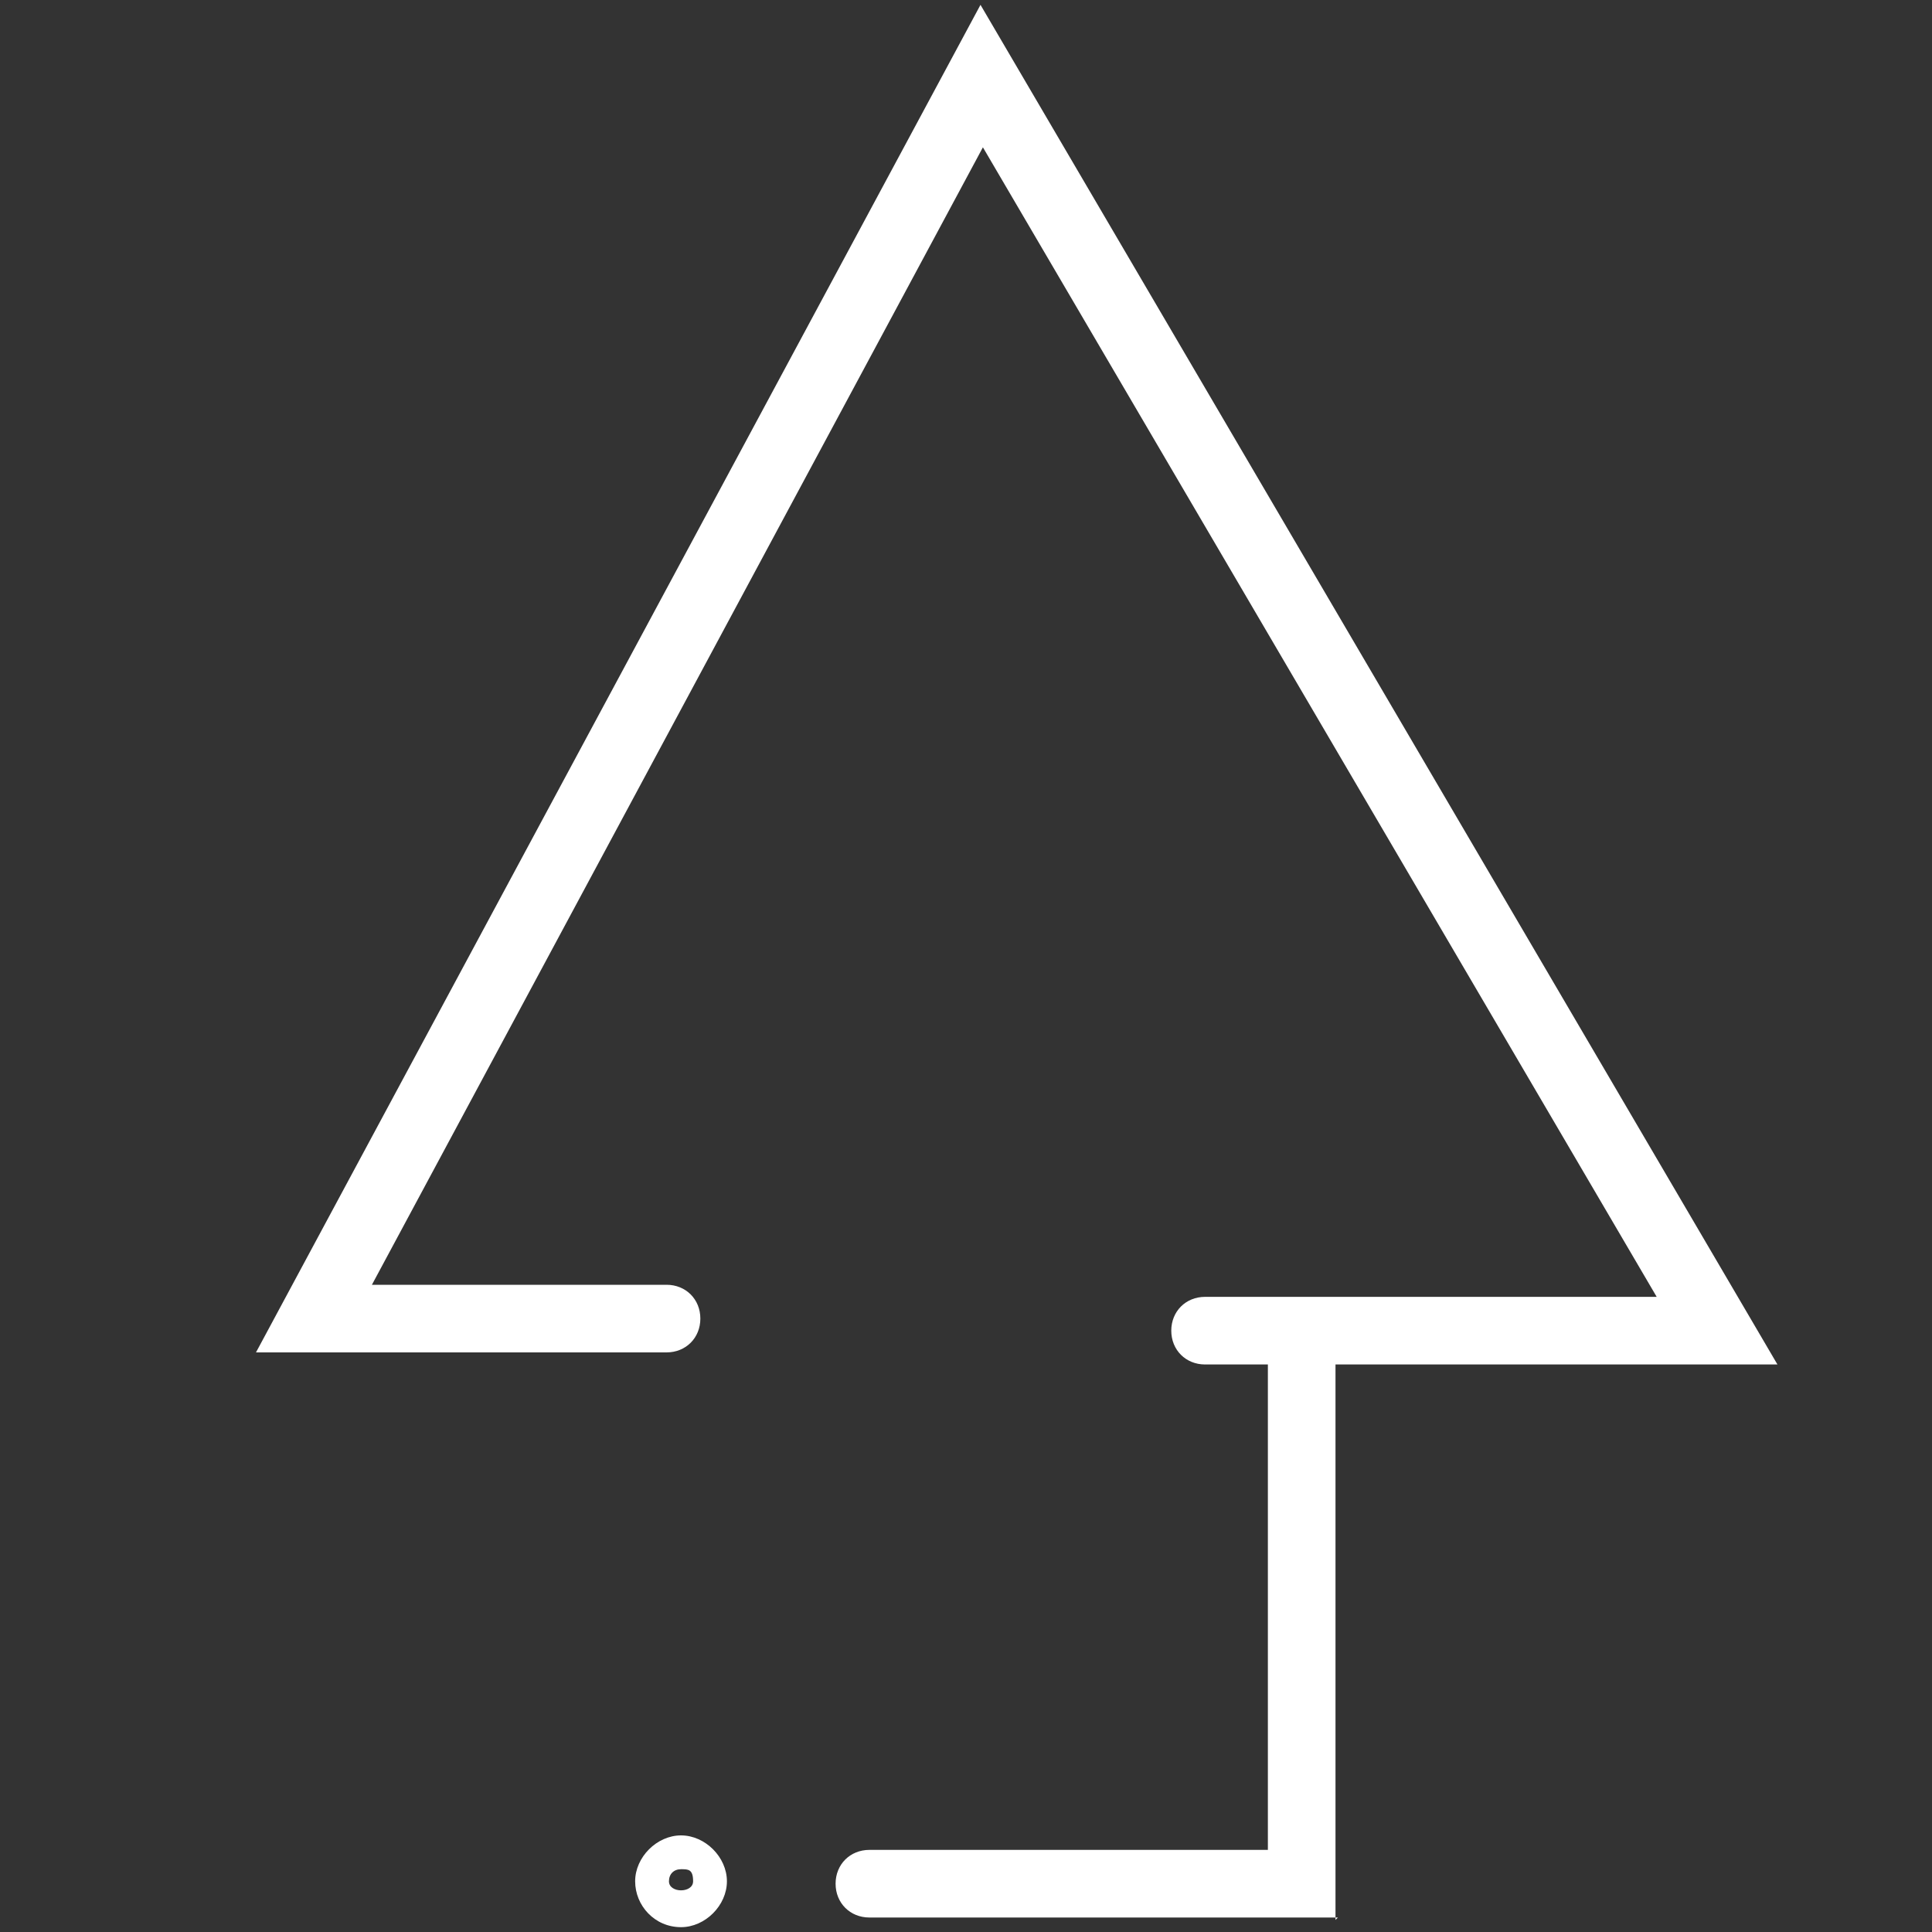 <svg xmlns="http://www.w3.org/2000/svg" id="Layer_2" viewBox="0 0 80 80"><rect x="0" y="0" width="80" height="80" fill="#333333" stroke="none"/><defs><style>      .st0 {        fill: #fff;      }    </style></defs><path class="st0" d="M73.6,56.5h-23.7c-.8,0-1.4-.6-1.4-1.4s.6-1.4,1.4-1.4h18.7L40.7,6.1,15.4,53.2h12.2c.8,0,1.4.6,1.4,1.4s-.6,1.4-1.4,1.4H10.6L40.6.2l33,56.3Z"></path><path class="st0" d="M55.4,79.4h-19.4c-.8,0-1.4-.6-1.4-1.4s.6-1.4,1.4-1.4h16.5v-20.7c0-.8.6-1.4,1.4-1.4s1.4.6,1.4,1.4v23.6Z"></path><path class="st0" d="M28.2,79.8c-1.1,0-1.9-.9-1.9-1.9s.9-1.9,1.9-1.9,1.9.9,1.9,1.9-.9,1.9-1.9,1.9ZM28.2,77.4c-.3,0-.5.2-.5.5,0,.5,1,.5,1,0s-.2-.5-.5-.5Z"></path></svg>